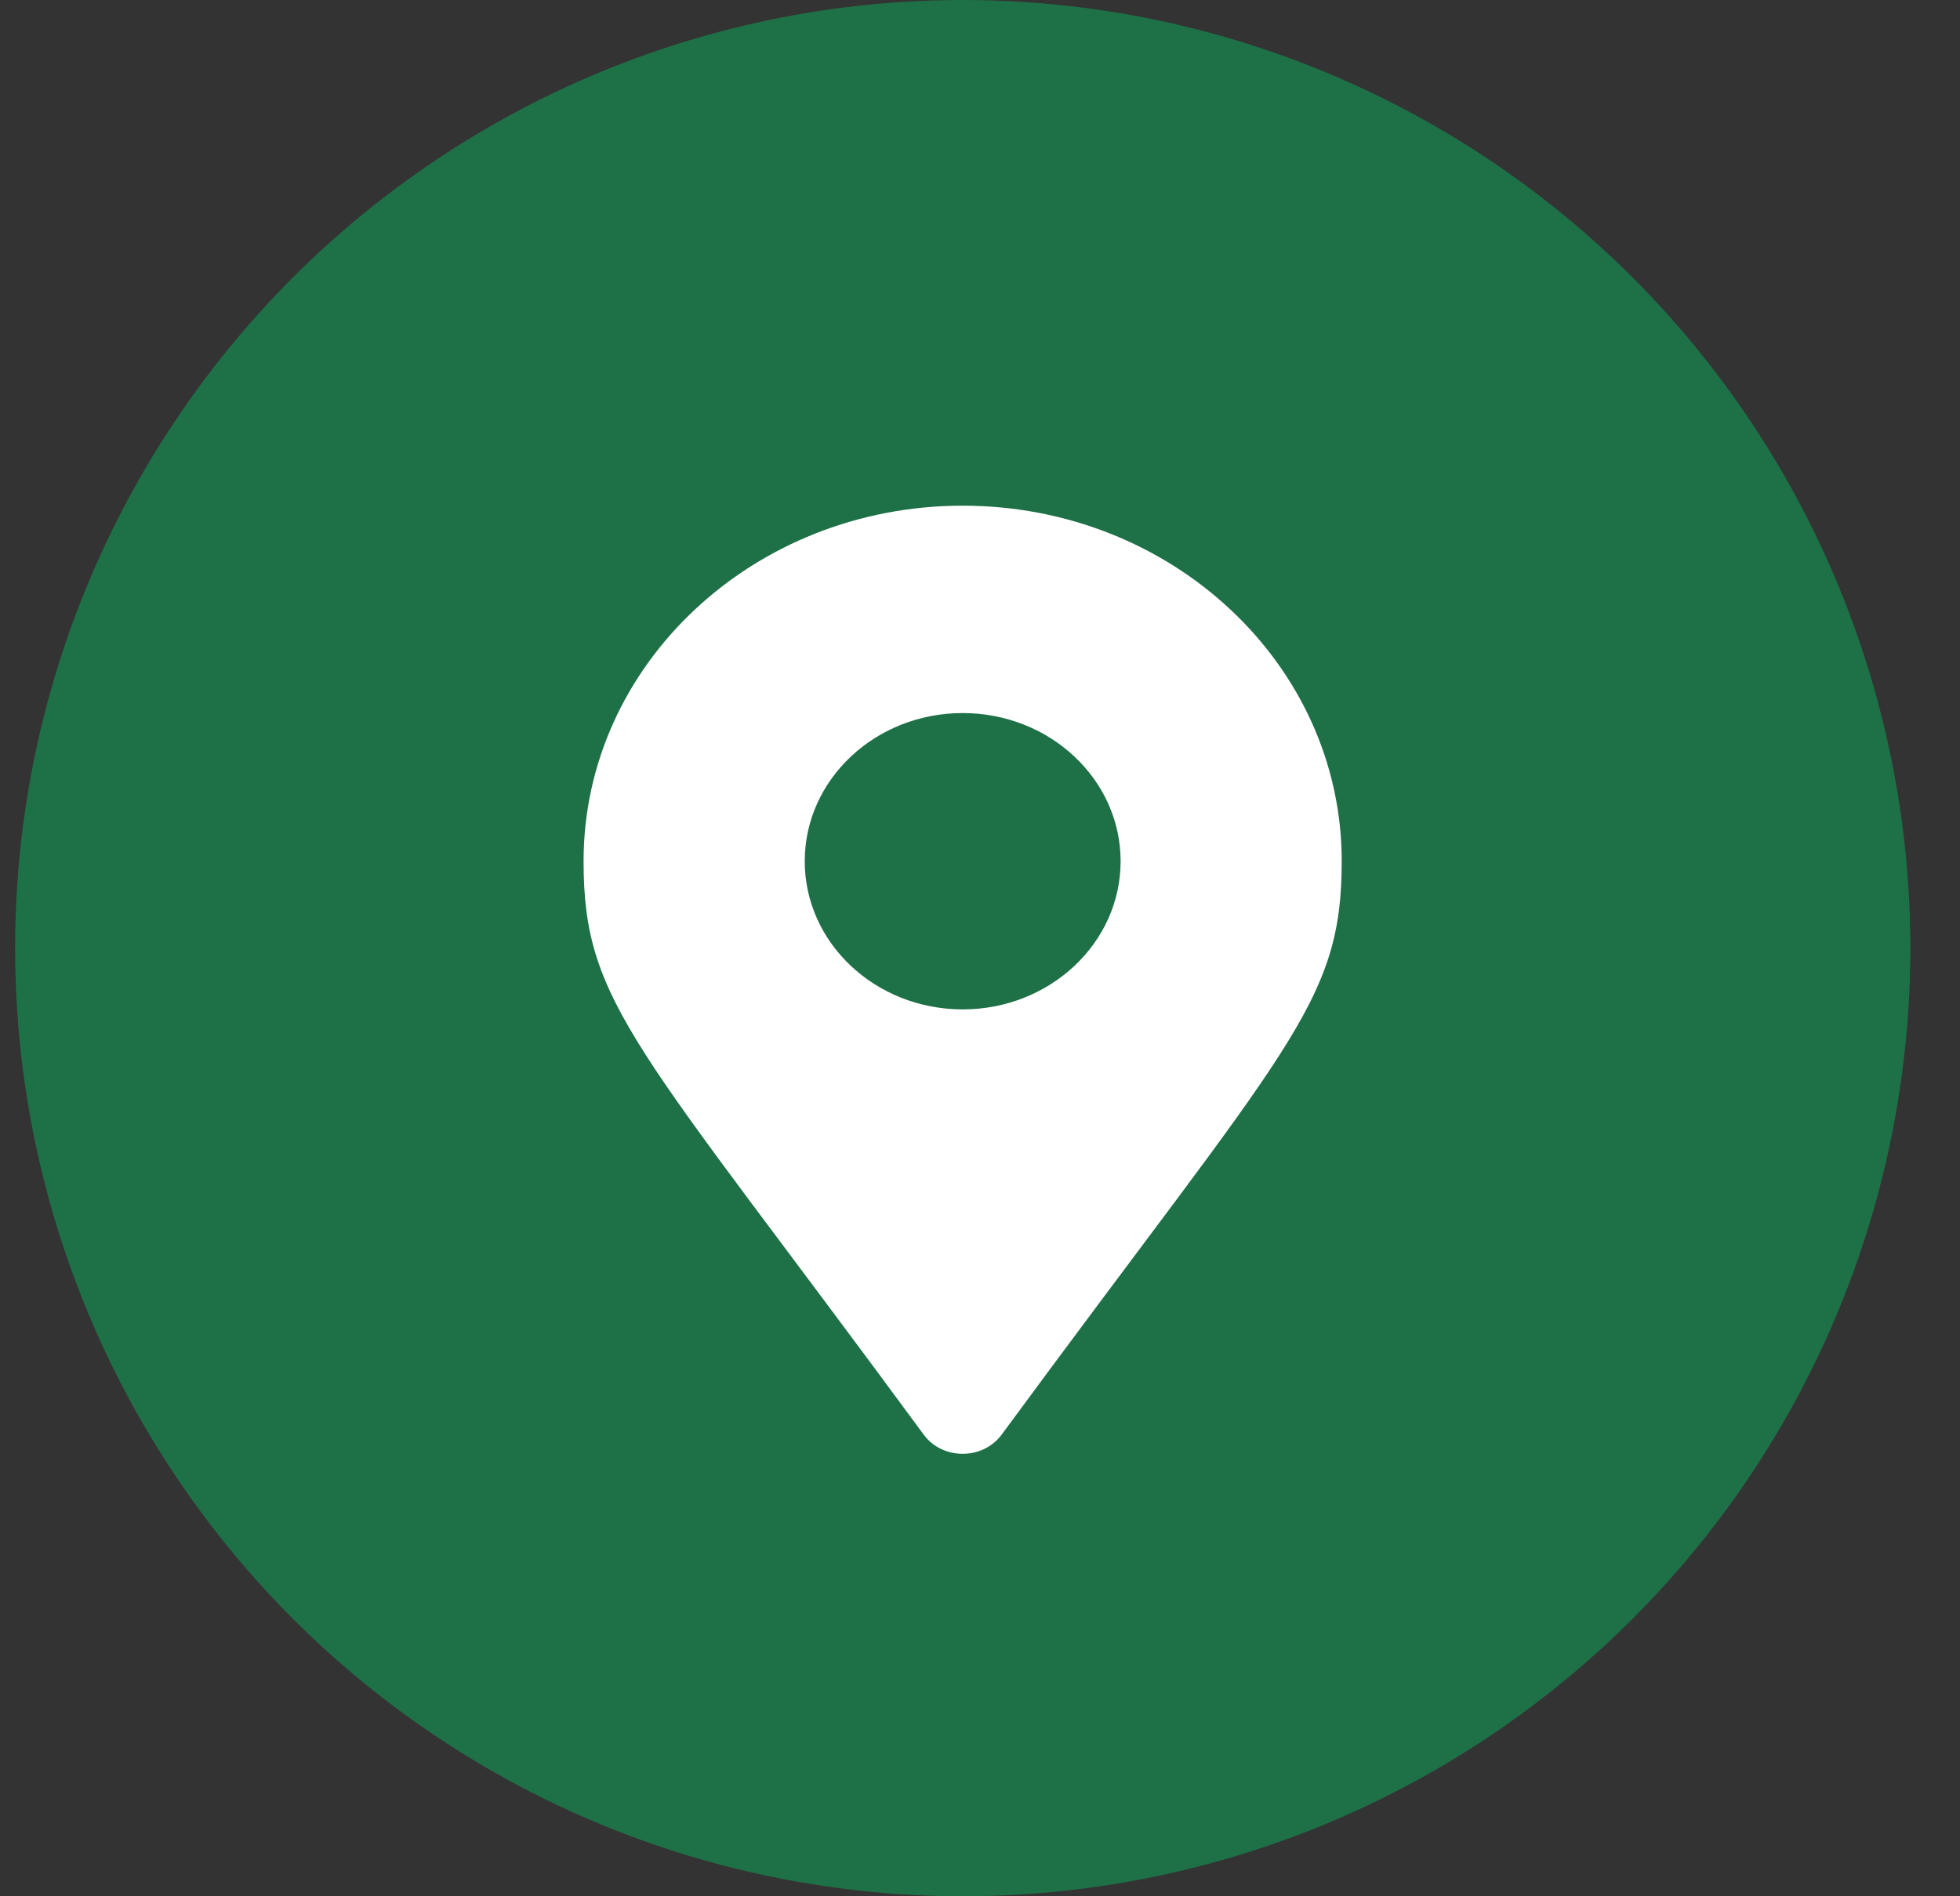 <svg width="31" height="30" viewBox="0 0 31 30" fill="none" xmlns="http://www.w3.org/2000/svg">
<rect x="0" y="0" width="31" height="30" fill="#333333" stroke="none"/>
<ellipse cx="15.227" cy="15" rx="14.988" ry="15" fill="#1E7047"/>
<path d="M14.61 22.697C10.073 16.526 9.23 15.893 9.23 13.625C9.23 10.518 11.915 8 15.226 8C18.537 8 21.221 10.518 21.221 13.625C21.221 15.893 20.379 16.526 15.842 22.697C15.544 23.101 14.907 23.101 14.61 22.697ZM15.226 15.969C16.605 15.969 17.724 14.919 17.724 13.625C17.724 12.331 16.605 11.281 15.226 11.281C13.846 11.281 12.728 12.331 12.728 13.625C12.728 14.919 13.846 15.969 15.226 15.969Z" fill="white"/>
</svg>
